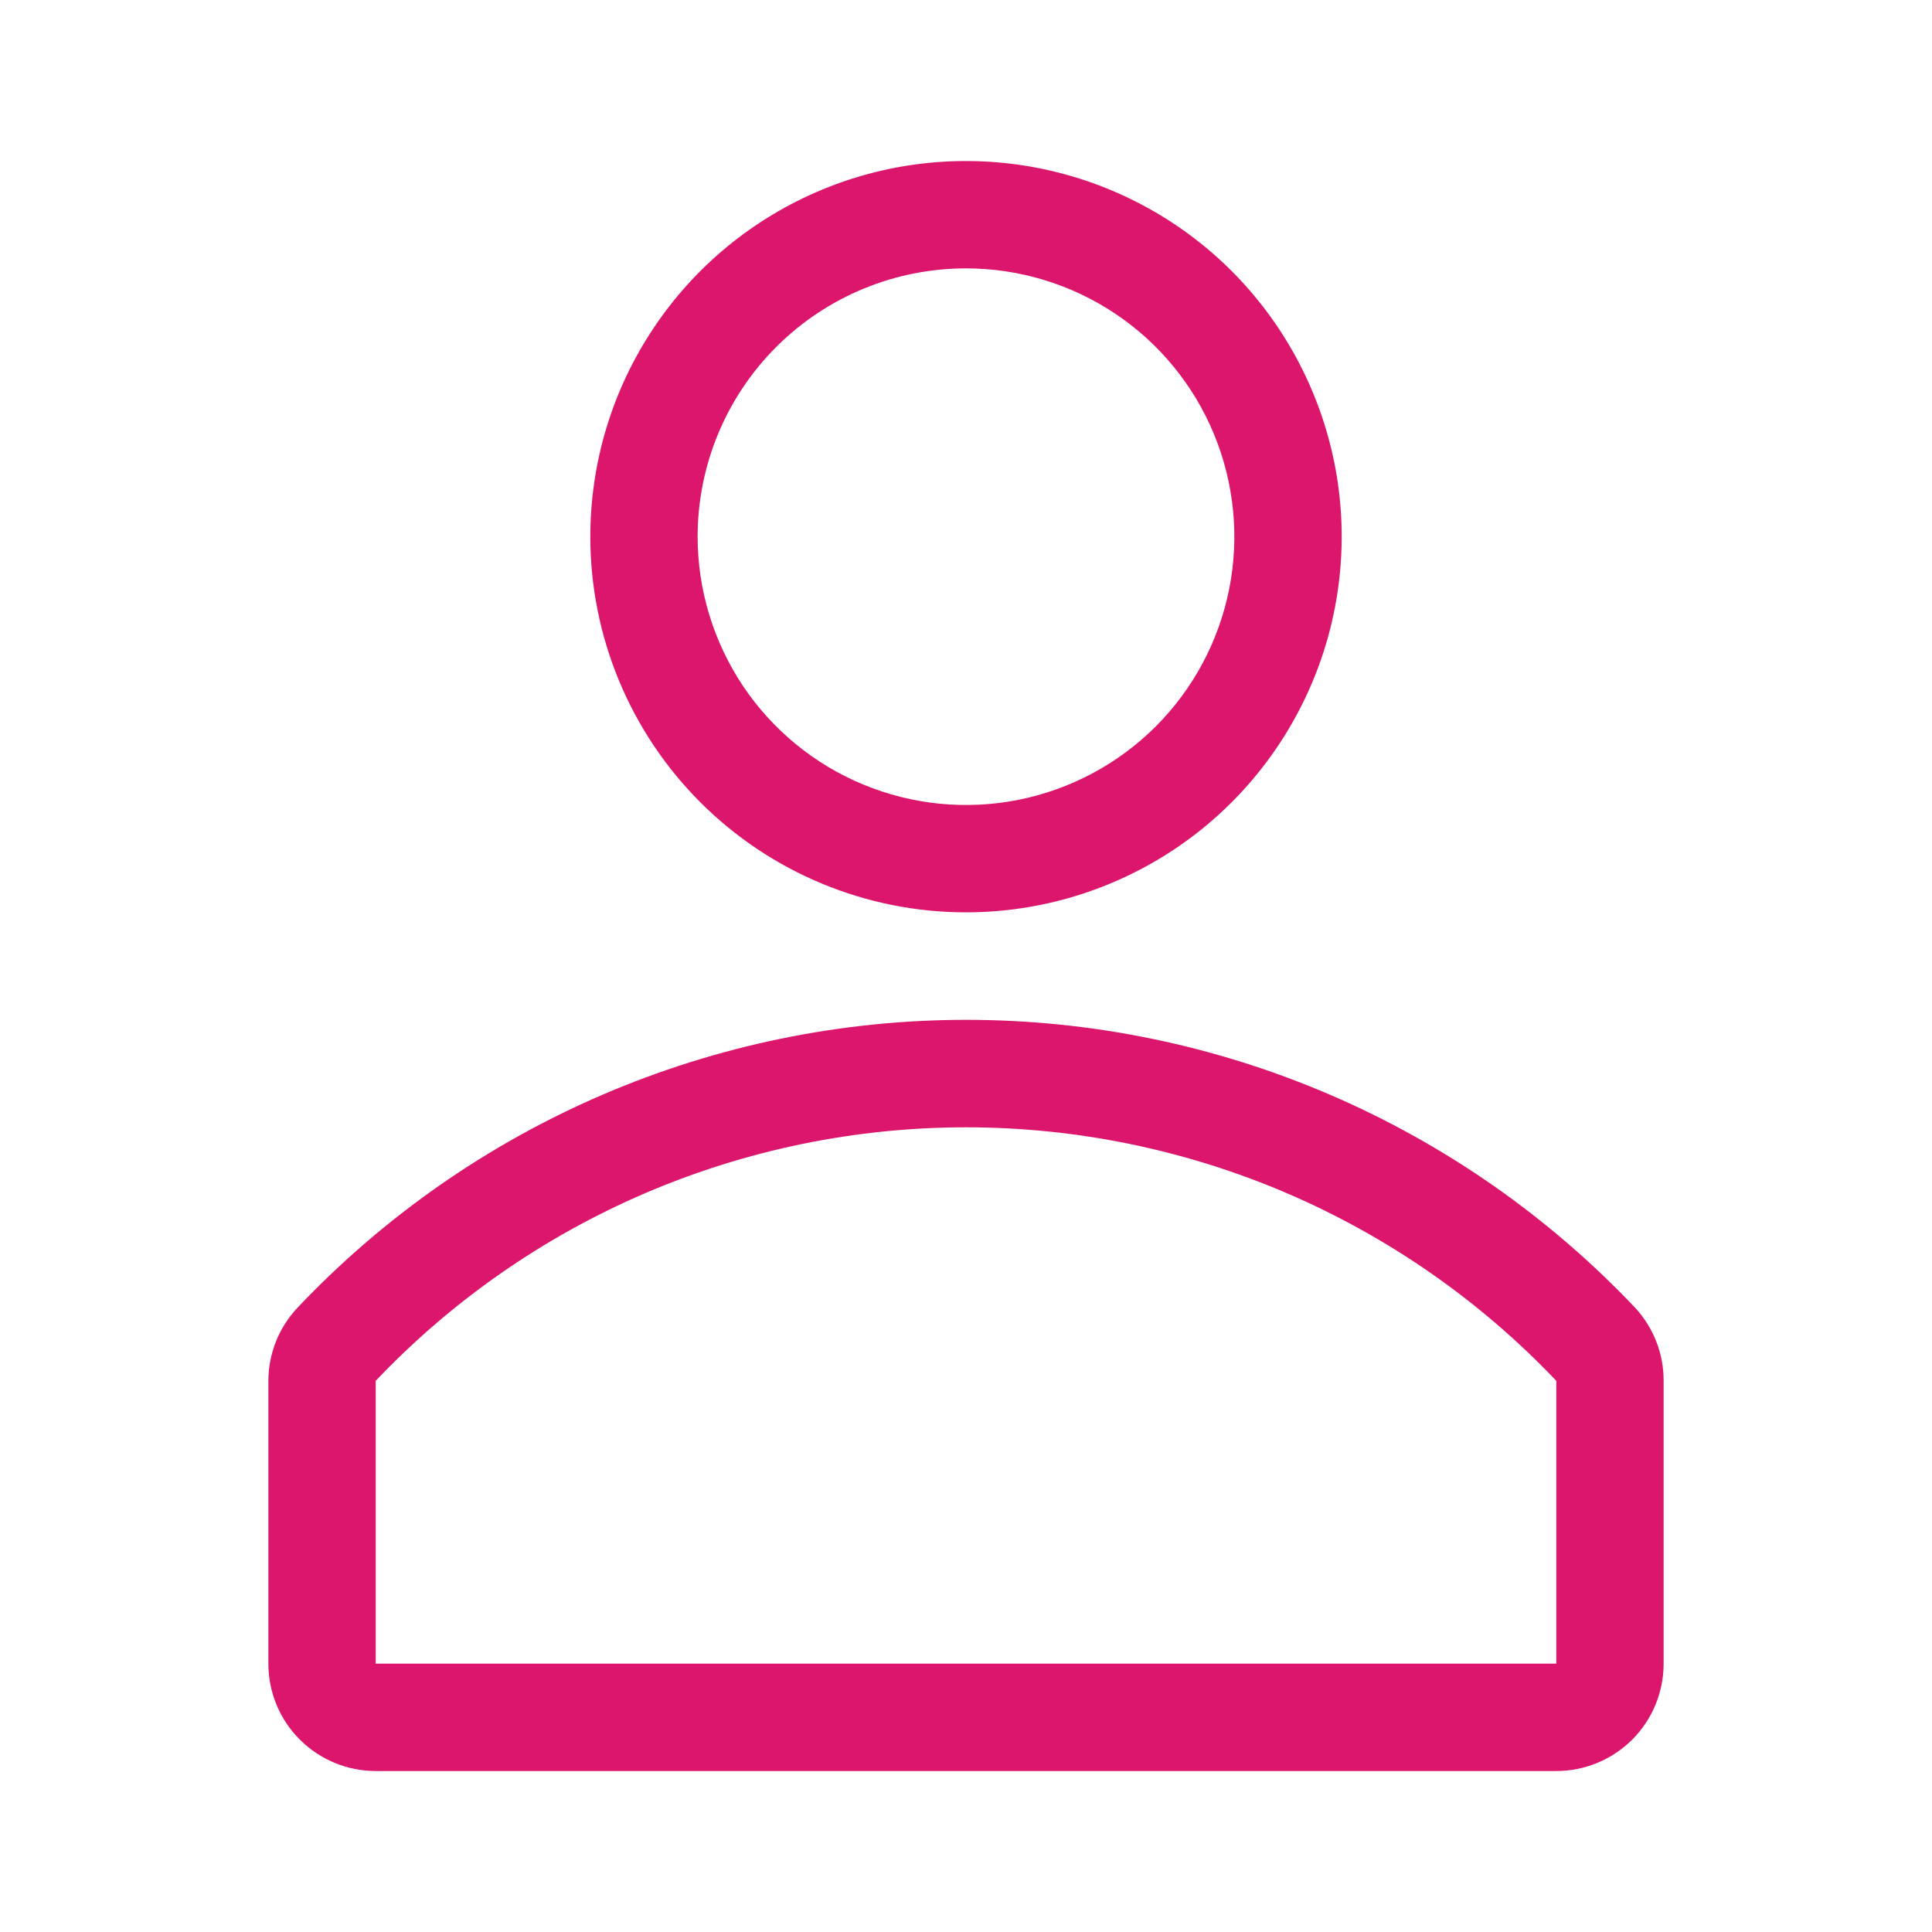 <svg width="22" height="22" viewBox="0 0 22 22" fill="none" xmlns="http://www.w3.org/2000/svg">
<path d="M11 10.389C11.846 10.389 12.673 10.138 13.377 9.668C14.08 9.198 14.628 8.53 14.952 7.748C15.276 6.967 15.361 6.106 15.196 5.277C15.03 4.447 14.623 3.685 14.025 3.086C13.427 2.488 12.664 2.081 11.835 1.916C11.005 1.751 10.145 1.835 9.363 2.159C8.581 2.483 7.913 3.031 7.443 3.735C6.973 4.438 6.722 5.265 6.722 6.111C6.722 7.246 7.173 8.334 7.975 9.136C8.777 9.938 9.865 10.389 11 10.389ZM11 3.056C11.604 3.056 12.195 3.235 12.698 3.571C13.2 3.906 13.592 4.384 13.823 4.942C14.054 5.5 14.115 6.115 13.997 6.707C13.879 7.3 13.588 7.844 13.161 8.272C12.733 8.699 12.189 8.99 11.596 9.108C11.003 9.226 10.389 9.165 9.831 8.934C9.272 8.703 8.795 8.311 8.459 7.809C8.124 7.306 7.944 6.715 7.944 6.111C7.944 5.301 8.266 4.524 8.839 3.951C9.412 3.378 10.19 3.056 11 3.056V3.056Z" fill="#DC166C"/>
<path d="M18.621 14.893C17.64 13.857 16.459 13.032 15.15 12.468C13.84 11.904 12.429 11.613 11.003 11.613C9.577 11.613 8.166 11.904 6.856 12.468C5.547 13.032 4.366 13.857 3.386 14.893C3.173 15.12 3.055 15.419 3.056 15.73V18.944C3.056 19.269 3.184 19.579 3.414 19.809C3.643 20.038 3.954 20.167 4.278 20.167H17.722C18.046 20.167 18.357 20.038 18.587 19.809C18.816 19.579 18.944 19.269 18.944 18.944V15.73C18.947 15.42 18.831 15.121 18.621 14.893V14.893ZM17.722 18.944H4.278V15.724C5.144 14.812 6.186 14.086 7.342 13.589C8.498 13.093 9.742 12.837 11 12.837C12.258 12.837 13.502 13.093 14.658 13.589C15.813 14.086 16.856 14.812 17.722 15.724V18.944Z" fill="#DC166C"/>
</svg>
